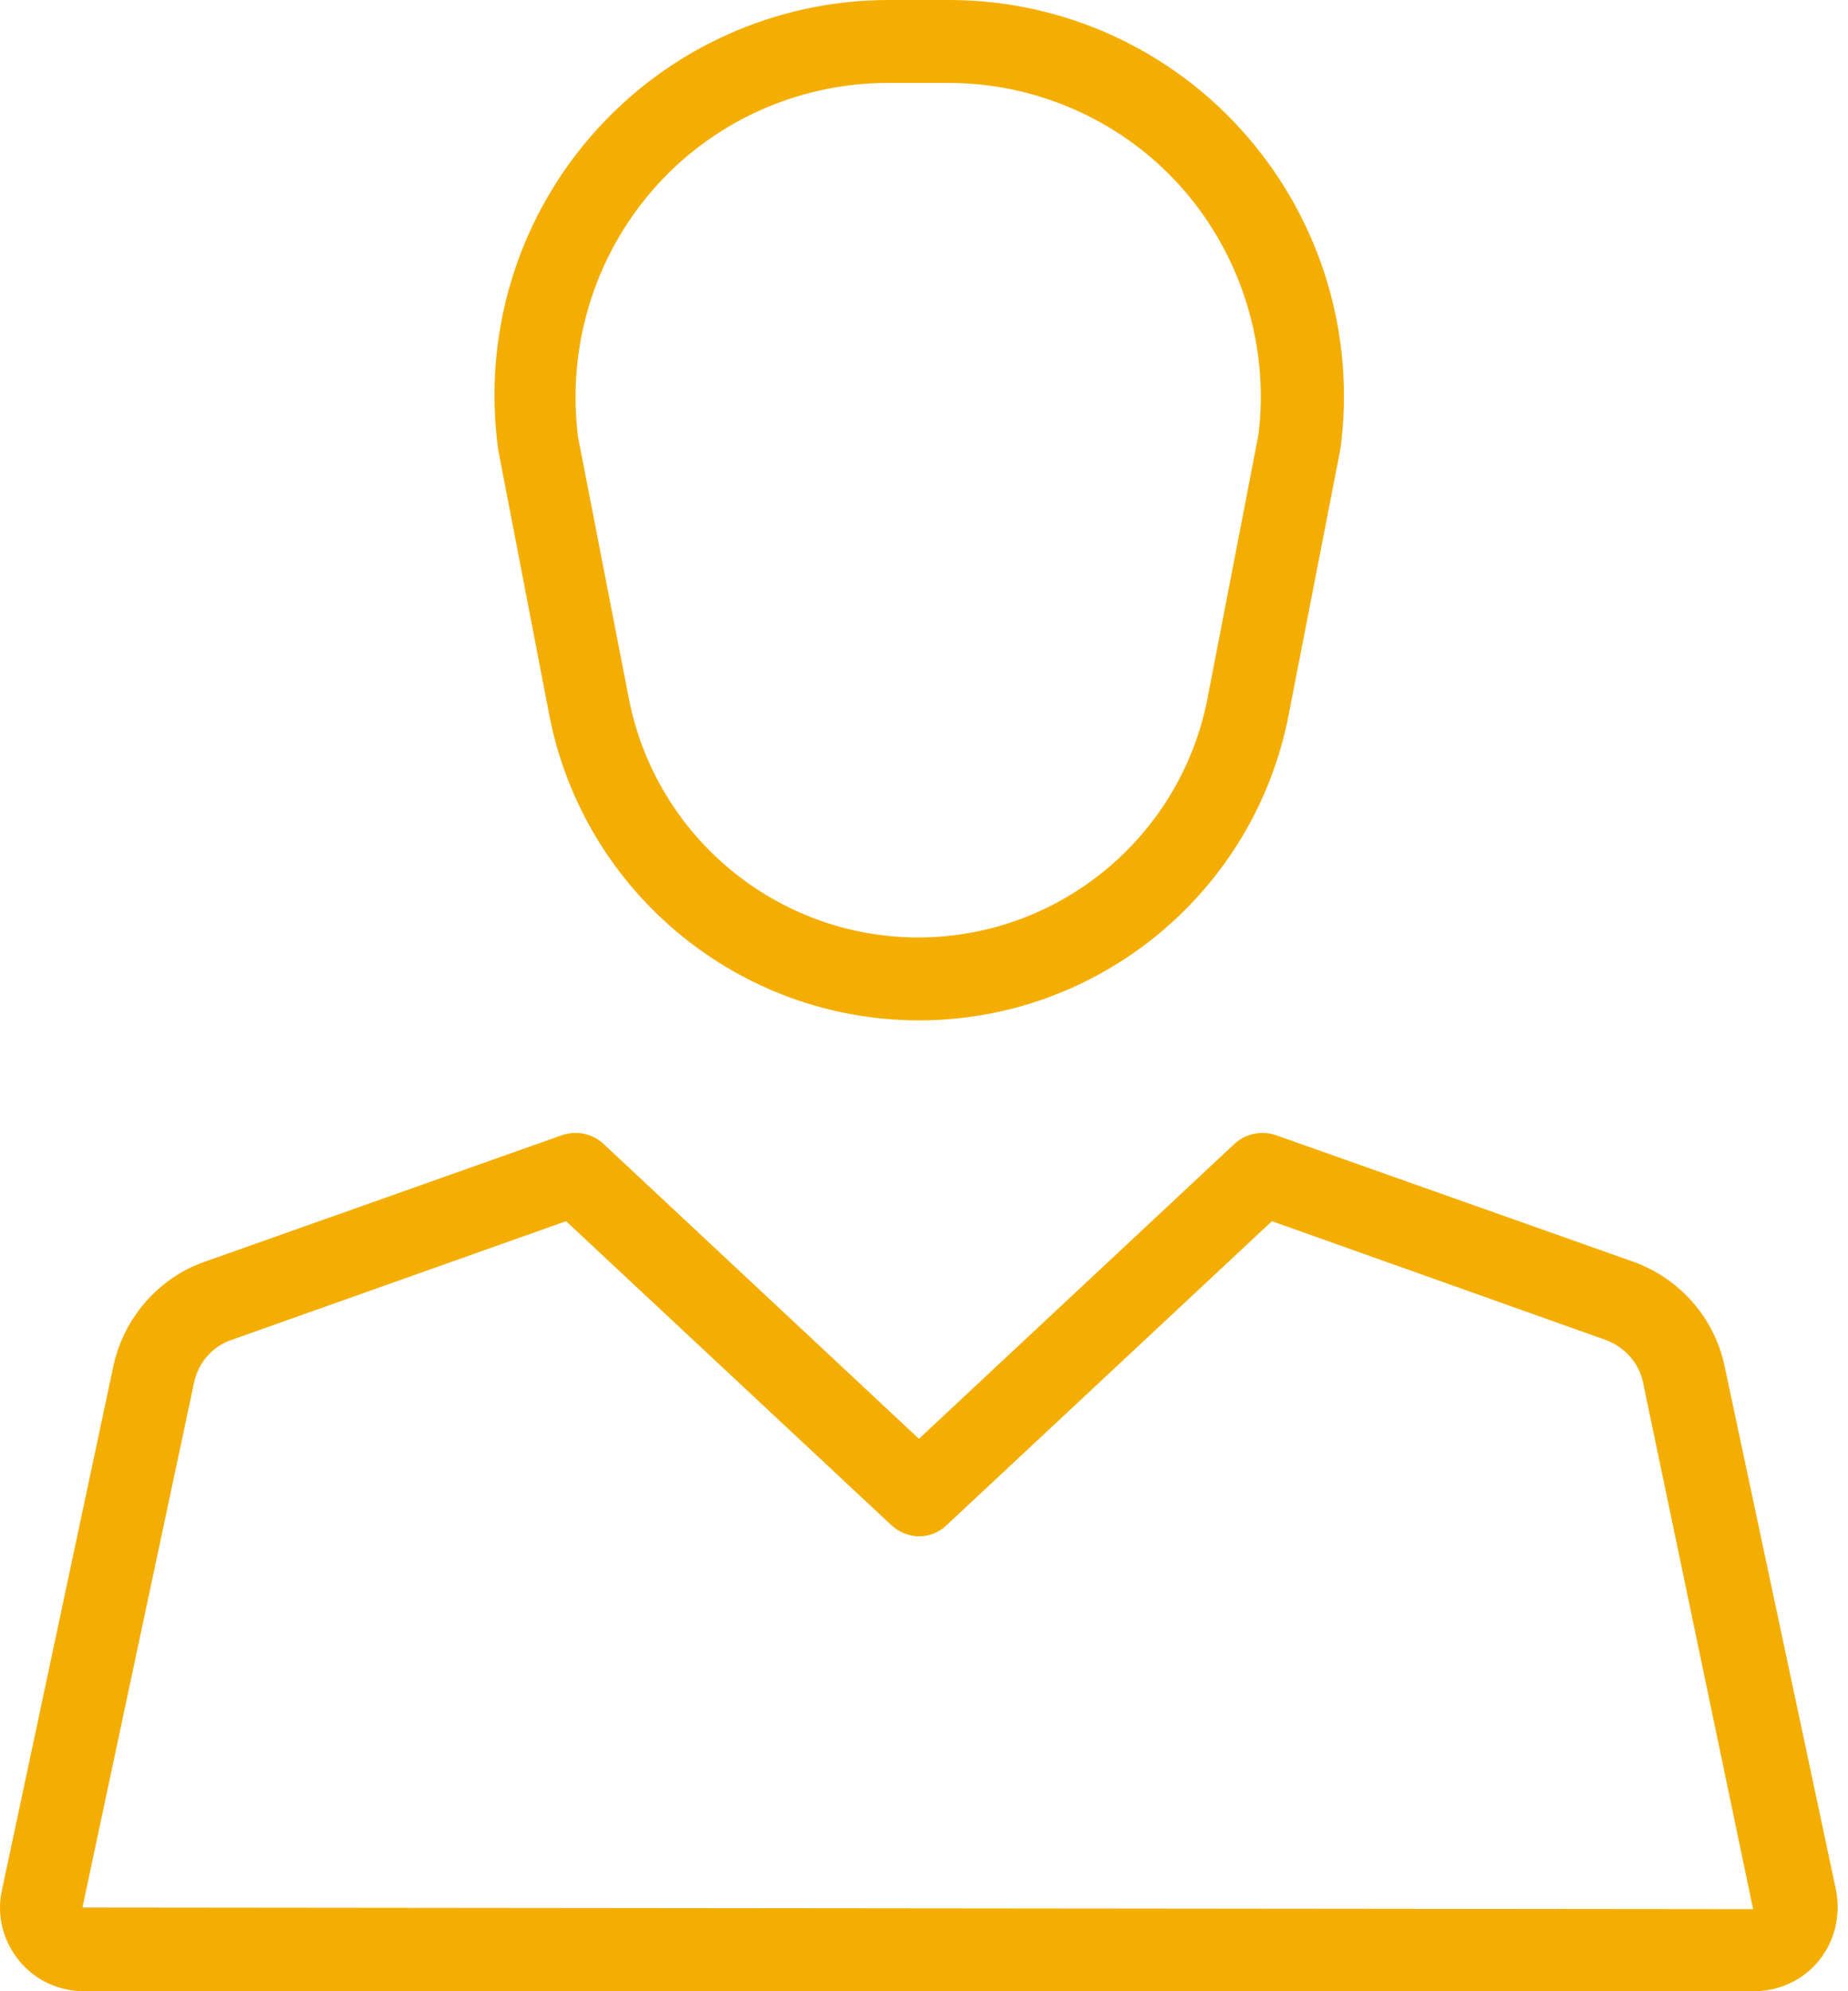 <svg width="26" height="28" viewBox="0 0 26 28" fill="none" xmlns="http://www.w3.org/2000/svg">
<g id="Group">
<path id="Vector" d="M7.728 10.054C8.21 12.543 10.396 14.348 12.929 14.348C15.463 14.348 17.648 12.543 18.13 10.054L18.859 6.311C19.072 4.719 18.59 3.116 17.536 1.906C16.483 0.695 14.958 0 13.355 0H12.503C10.9 0 9.376 0.695 8.322 1.906C7.269 3.116 6.787 4.719 7.011 6.333L7.728 10.054ZM9.186 2.668C10.015 1.715 11.226 1.166 12.492 1.166H13.344C14.611 1.166 15.821 1.715 16.651 2.668C17.48 3.62 17.861 4.898 17.704 6.12L16.987 9.83C16.606 11.769 14.902 13.182 12.918 13.182C10.934 13.182 9.23 11.769 8.849 9.83L8.132 6.143C7.975 4.887 8.356 3.62 9.186 2.668Z" fill="#F4AE03"/>
<path id="Vector_2" d="M25.831 26.576L24.262 19.201C24.116 18.528 23.634 17.979 22.984 17.744L17.951 15.962C17.749 15.894 17.525 15.939 17.368 16.085L12.929 20.232L8.491 16.085C8.334 15.939 8.11 15.894 7.908 15.962L2.875 17.744C2.236 17.968 1.743 18.528 1.597 19.201L0.028 26.576C-0.051 26.924 0.039 27.283 0.263 27.563C0.487 27.843 0.824 28 1.182 28H24.676C25.035 28 25.371 27.843 25.596 27.563C25.82 27.283 25.898 26.924 25.831 26.576ZM1.16 26.823L2.729 19.448C2.785 19.167 2.987 18.932 3.256 18.842L7.964 17.172L12.537 21.443C12.761 21.656 13.109 21.656 13.322 21.443L17.895 17.172L22.591 18.842C22.861 18.943 23.062 19.167 23.118 19.448L24.665 26.846L1.16 26.823Z" fill="#F4AE03"/>
</g>
</svg>
